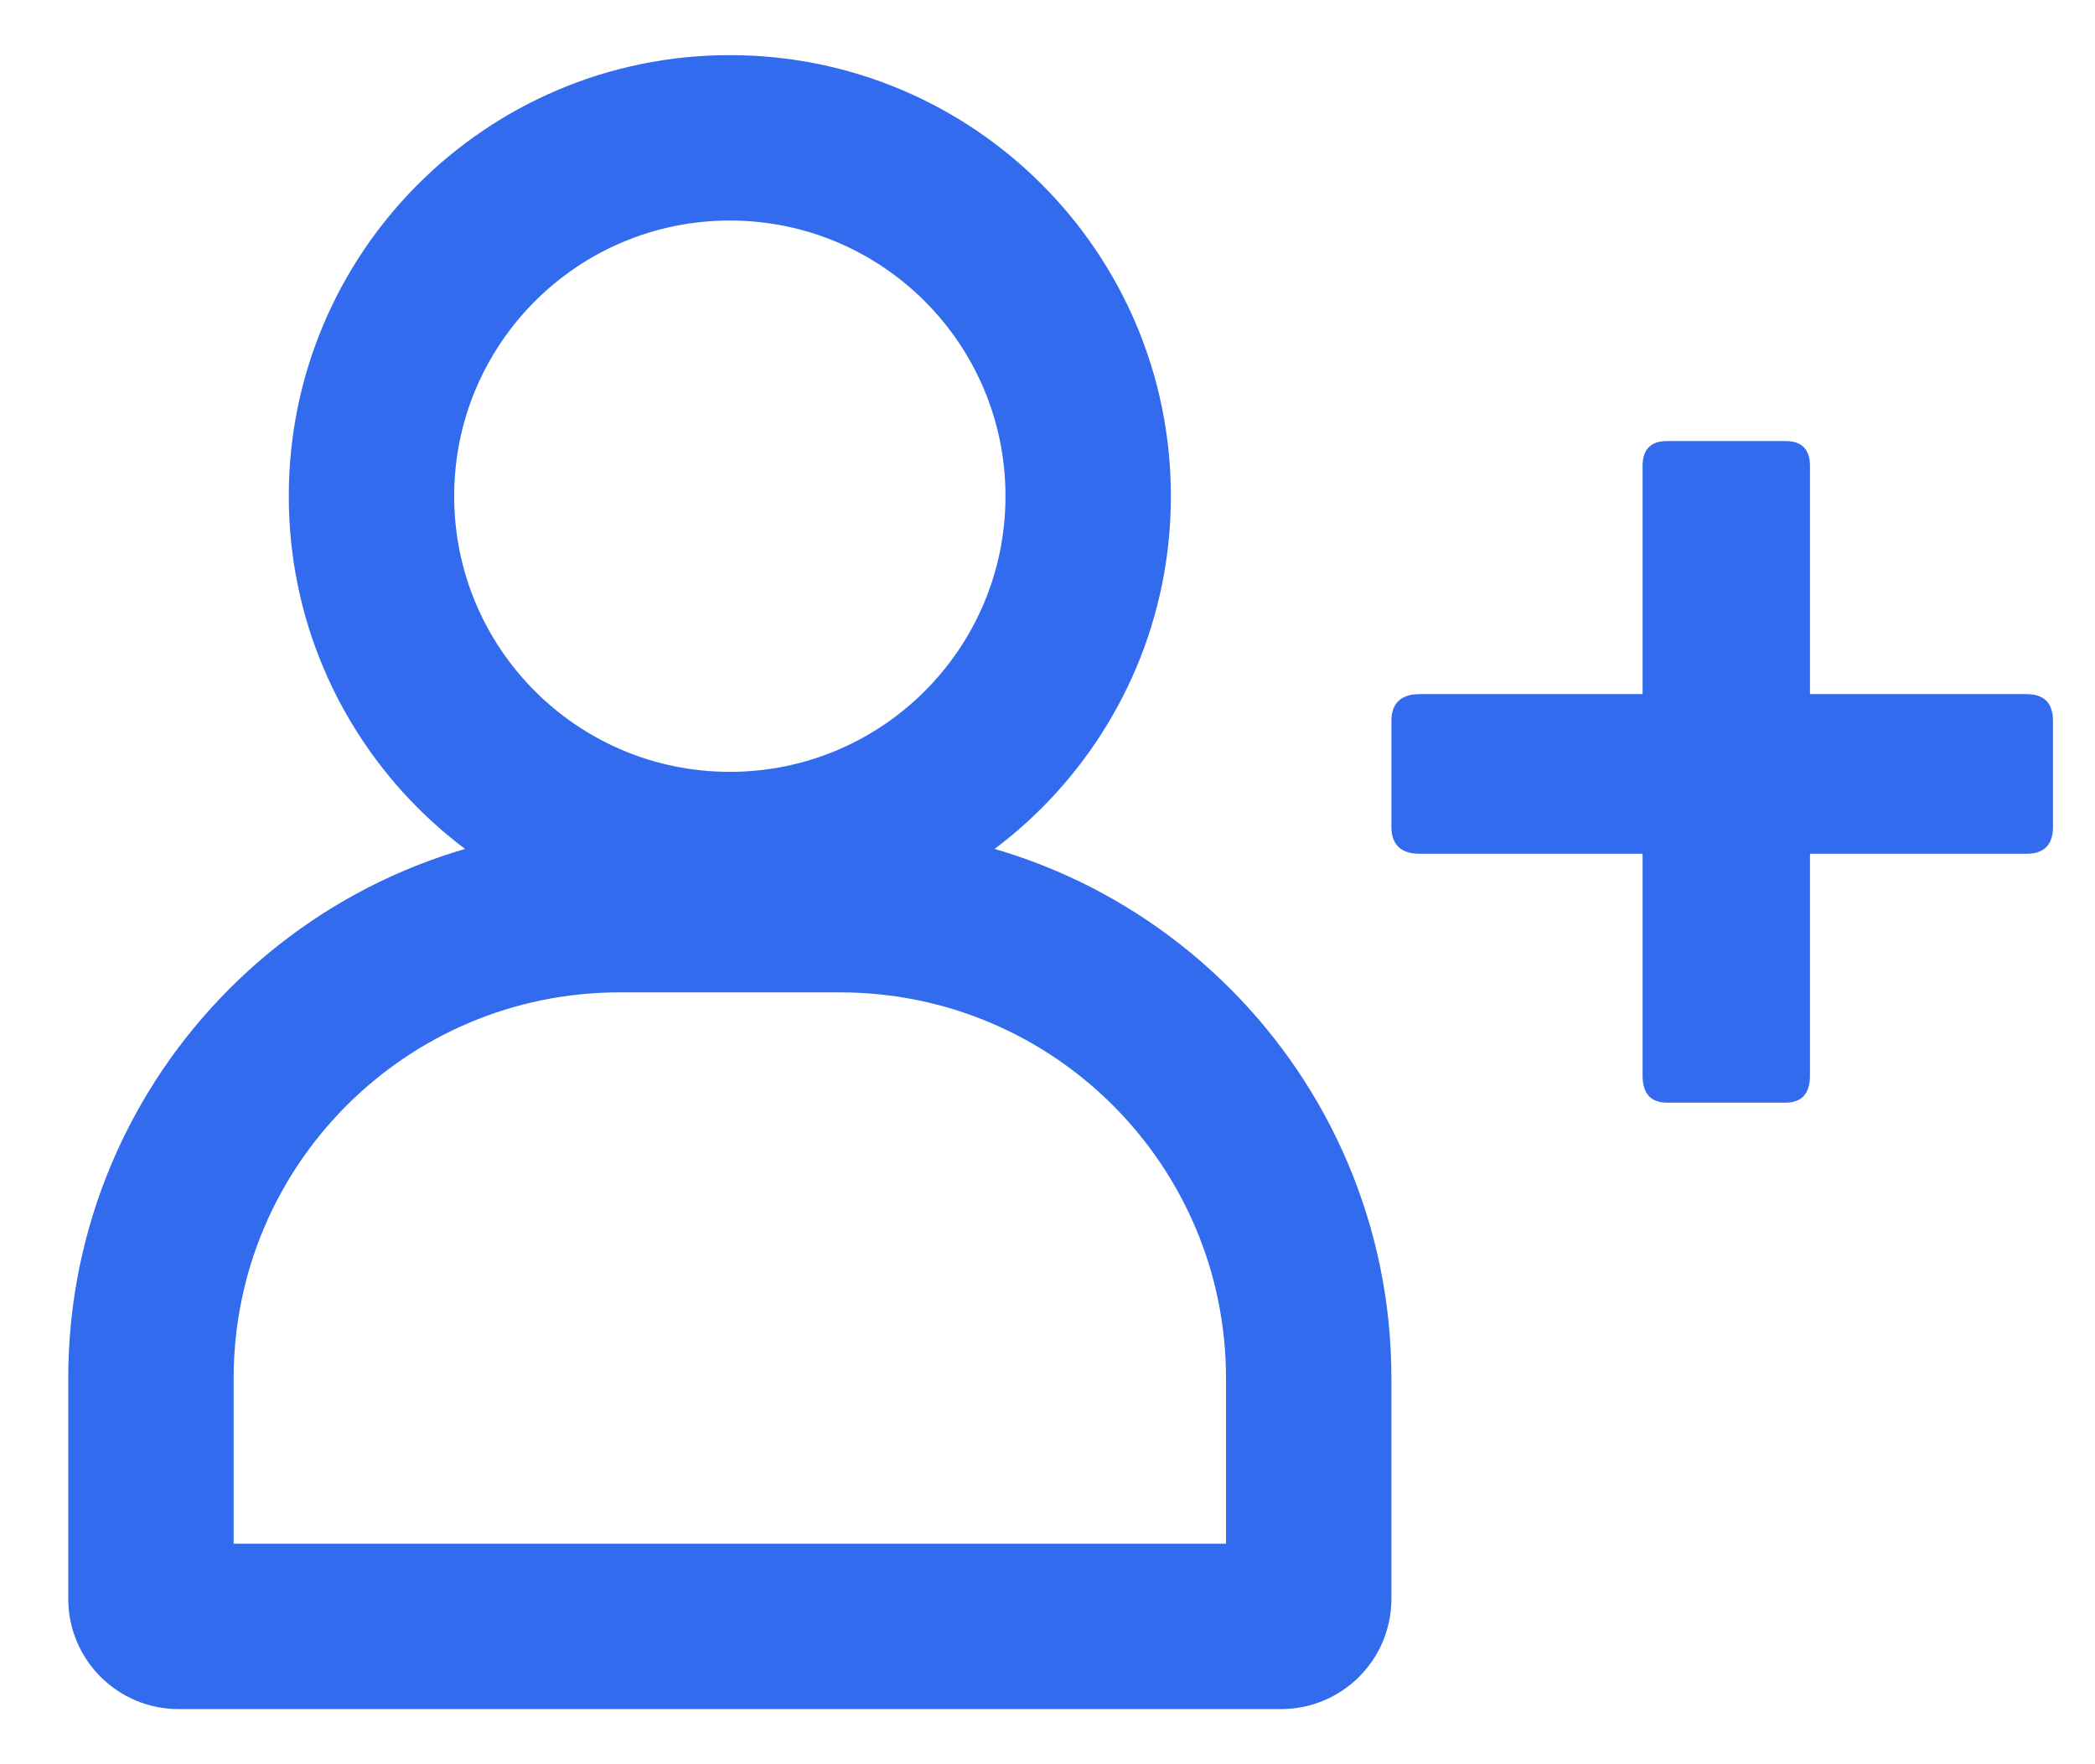 <svg width="19" height="16" viewBox="0 0 19 16" fill="none" xmlns="http://www.w3.org/2000/svg">
<path fill-rule="evenodd" clip-rule="evenodd" d="M6.619 7C8 7 9.119 5.881 9.119 4.5C9.119 3.119 8 2 6.619 2C5.238 2 4.119 3.119 4.119 4.5C4.119 5.881 5.238 7 6.619 7ZM6.619 8.5C8.828 8.5 10.619 6.709 10.619 4.5C10.619 2.291 8.828 0.5 6.619 0.5C4.41 0.5 2.619 2.291 2.619 4.5C2.619 6.709 4.41 8.5 6.619 8.5Z" fill="#326BEE"/>
<path fill-rule="evenodd" clip-rule="evenodd" d="M7.619 9H5.619C3.686 9 2.119 10.567 2.119 12.5V14H11.119V12.5C11.119 10.567 9.552 9 7.619 9ZM5.619 7.5C2.858 7.5 0.619 9.739 0.619 12.5V14.5C0.619 15.052 1.067 15.5 1.619 15.5H11.619C12.171 15.5 12.619 15.052 12.619 14.5V12.5C12.619 9.739 10.381 7.5 7.619 7.5H5.619Z" fill="#326BEE"/>
<path d="M16.193 10H15.119C14.971 10 14.897 9.918 14.897 9.755V7.743H12.878C12.706 7.743 12.619 7.661 12.619 7.498V6.539C12.619 6.376 12.706 6.295 12.878 6.295H14.897V4.226C14.897 4.075 14.971 4 15.119 4H16.193C16.341 4 16.415 4.075 16.415 4.226V6.295H18.378C18.539 6.295 18.619 6.376 18.619 6.539V7.498C18.619 7.661 18.539 7.743 18.378 7.743H16.415V9.755C16.415 9.918 16.341 10 16.193 10Z" fill="#326BEE"/>
</svg>
